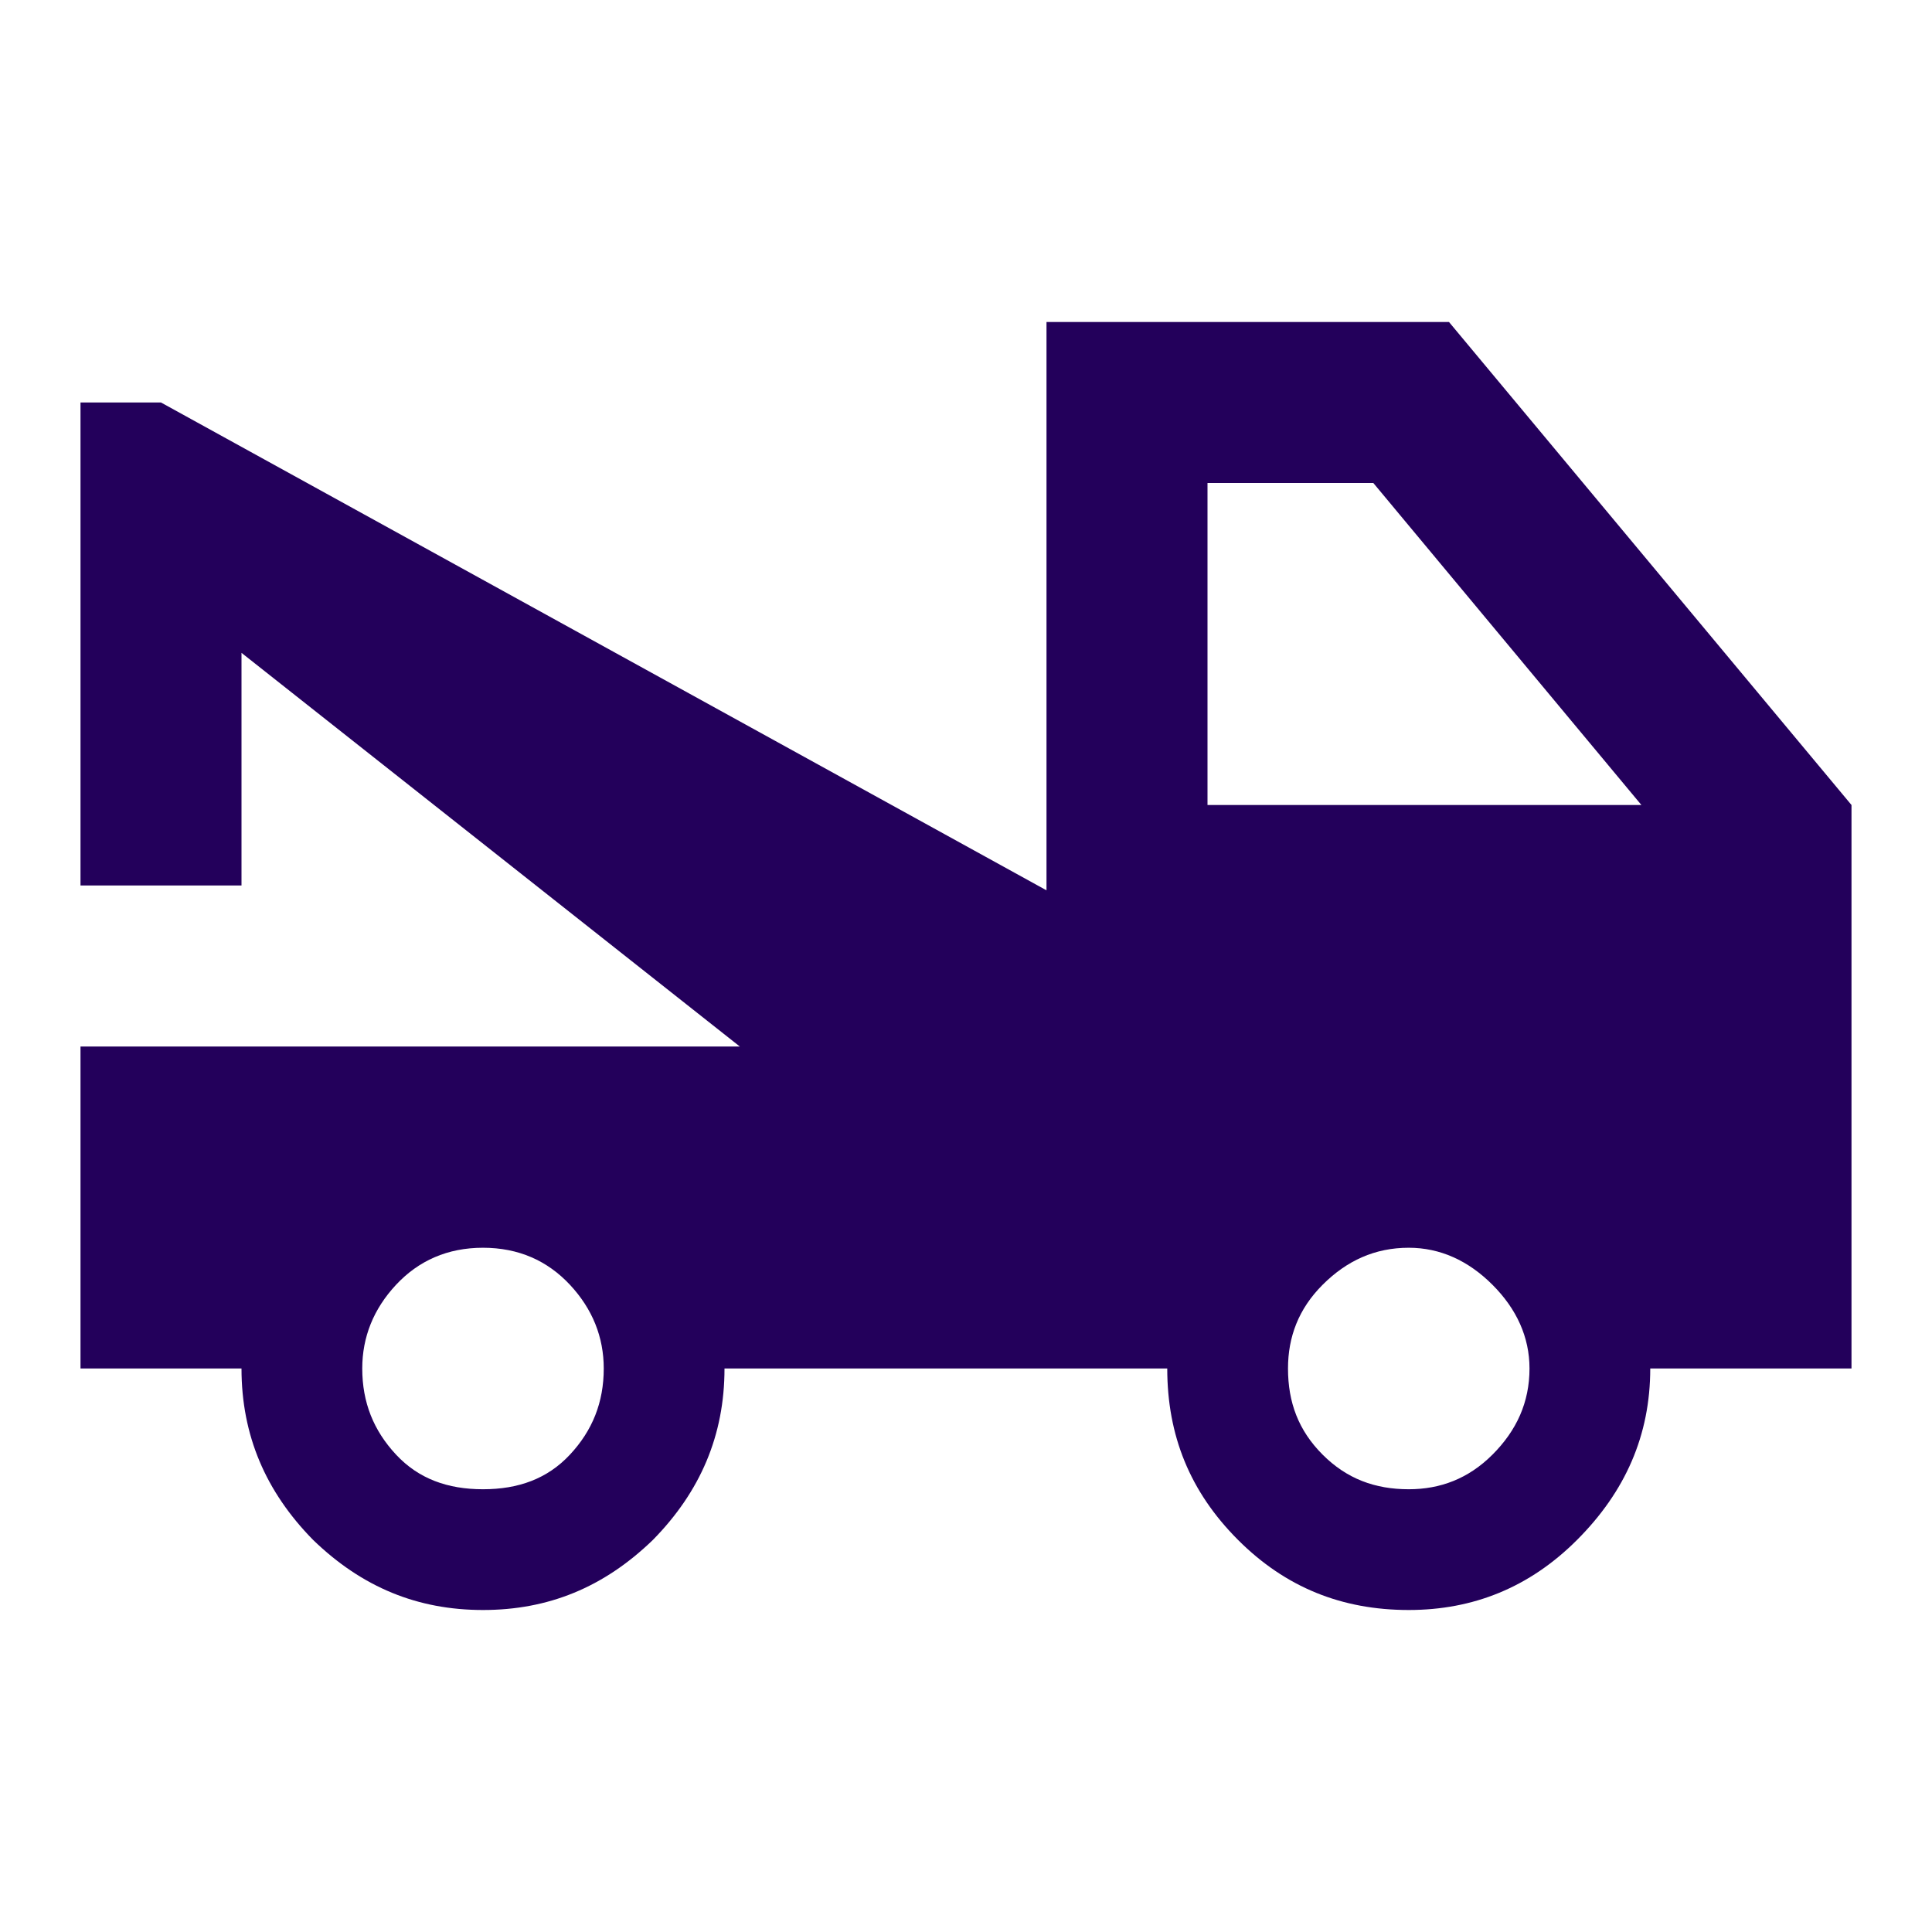<?xml version="1.0" encoding="UTF-8"?> <svg xmlns="http://www.w3.org/2000/svg" width="24" height="24" viewBox="0 0 24 24" fill="none"><path d="M15 10H20.39L17.06 6H15V10ZM17.5 18.5C17.89 18.5 18.24 18.37 18.54 18.07C18.84 17.77 19 17.42 19 17C19 16.61 18.84 16.26 18.54 15.96C18.24 15.66 17.89 15.5 17.5 15.5C17.08 15.5 16.73 15.66 16.43 15.96C16.13 16.26 16 16.61 16 17C16 17.42 16.13 17.77 16.43 18.07C16.73 18.37 17.08 18.5 17.5 18.5ZM6 18.5C6.44 18.5 6.8 18.37 7.08 18.07C7.36 17.77 7.5 17.42 7.5 17C7.5 16.61 7.36 16.26 7.08 15.96C6.8 15.66 6.44 15.5 6 15.5C5.56 15.5 5.2 15.66 4.92 15.96C4.64 16.26 4.5 16.61 4.5 17C4.5 17.42 4.64 17.77 4.92 18.07C5.2 18.37 5.56 18.5 6 18.5ZM18 4L23 10V17H20.5C20.5 17.83 20.19 18.53 19.59 19.13C19 19.72 18.3 20 17.5 20C16.67 20 15.97 19.72 15.38 19.13C14.78 18.53 14.5 17.83 14.5 17H9C9 17.83 8.7 18.53 8.11 19.13C7.5 19.72 6.81 20 6 20C5.19 20 4.5 19.72 3.89 19.13C3.3 18.53 3 17.83 3 17H1V13H9.19L3 8.11V11H1V5H2L13 11.06V4H18Z" fill="#23005B"></path></svg> 